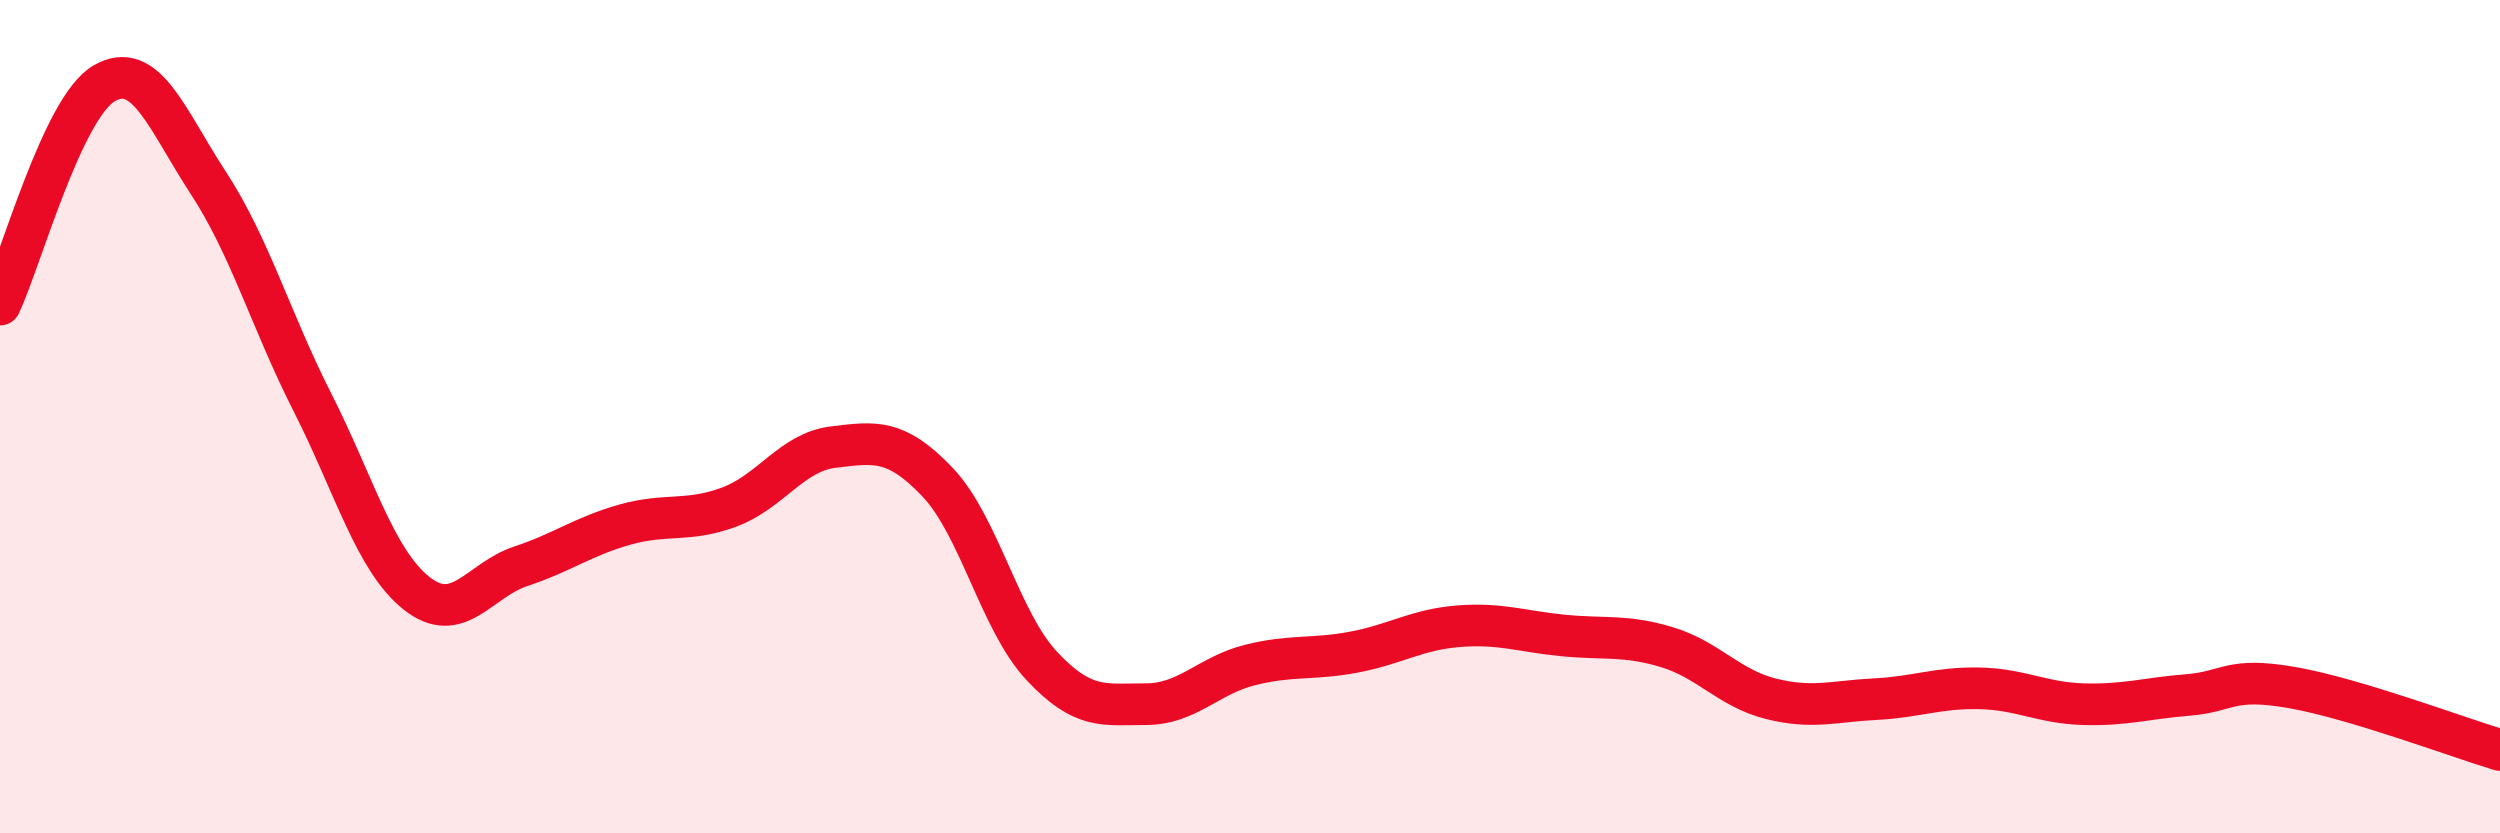 
    <svg width="60" height="20" viewBox="0 0 60 20" xmlns="http://www.w3.org/2000/svg">
      <path
        d="M 0,7.31 C 0.5,6.25 1.5,2.58 2.5,2 C 3.5,1.42 4,2.86 5,4.39 C 6,5.92 6.5,7.69 7.5,9.66 C 8.5,11.63 9,13.45 10,14.24 C 11,15.03 11.5,13.92 12.5,13.59 C 13.5,13.26 14,12.87 15,12.59 C 16,12.31 16.5,12.54 17.5,12.17 C 18.5,11.8 19,10.85 20,10.73 C 21,10.61 21.5,10.52 22.5,11.57 C 23.5,12.62 24,14.91 25,15.98 C 26,17.05 26.5,16.9 27.5,16.9 C 28.5,16.9 29,16.21 30,15.96 C 31,15.71 31.5,15.84 32.5,15.65 C 33.5,15.46 34,15.11 35,15.03 C 36,14.95 36.5,15.15 37.5,15.25 C 38.5,15.35 39,15.23 40,15.53 C 41,15.83 41.5,16.52 42.5,16.77 C 43.5,17.02 44,16.83 45,16.78 C 46,16.73 46.5,16.5 47.5,16.52 C 48.5,16.54 49,16.87 50,16.9 C 51,16.93 51.5,16.76 52.5,16.68 C 53.5,16.6 53.5,16.24 55,16.5 C 56.5,16.76 59,17.7 60,18L60 20L0 20Z"
        fill="#EB0A25"
        opacity="0.1"
        stroke-linecap="round"
        stroke-linejoin="round"
      />
      <path
        d="M 0,7.31 C 0.5,6.25 1.5,2.58 2.5,2 C 3.5,1.42 4,2.86 5,4.39 C 6,5.92 6.5,7.69 7.5,9.66 C 8.5,11.63 9,13.45 10,14.24 C 11,15.03 11.5,13.92 12.5,13.59 C 13.5,13.26 14,12.87 15,12.59 C 16,12.31 16.5,12.54 17.5,12.17 C 18.5,11.8 19,10.85 20,10.73 C 21,10.61 21.5,10.52 22.5,11.57 C 23.5,12.62 24,14.91 25,15.98 C 26,17.05 26.5,16.9 27.5,16.9 C 28.5,16.9 29,16.21 30,15.96 C 31,15.71 31.5,15.84 32.5,15.65 C 33.5,15.46 34,15.11 35,15.03 C 36,14.95 36.5,15.15 37.5,15.25 C 38.5,15.35 39,15.23 40,15.53 C 41,15.83 41.5,16.52 42.5,16.77 C 43.5,17.02 44,16.83 45,16.78 C 46,16.73 46.5,16.5 47.5,16.52 C 48.5,16.54 49,16.87 50,16.9 C 51,16.93 51.5,16.76 52.5,16.68 C 53.5,16.6 53.5,16.24 55,16.5 C 56.5,16.76 59,17.7 60,18"
        stroke="#EB0A25"
        stroke-width="1"
        fill="none"
        stroke-linecap="round"
        stroke-linejoin="round"
      />
    </svg>
  